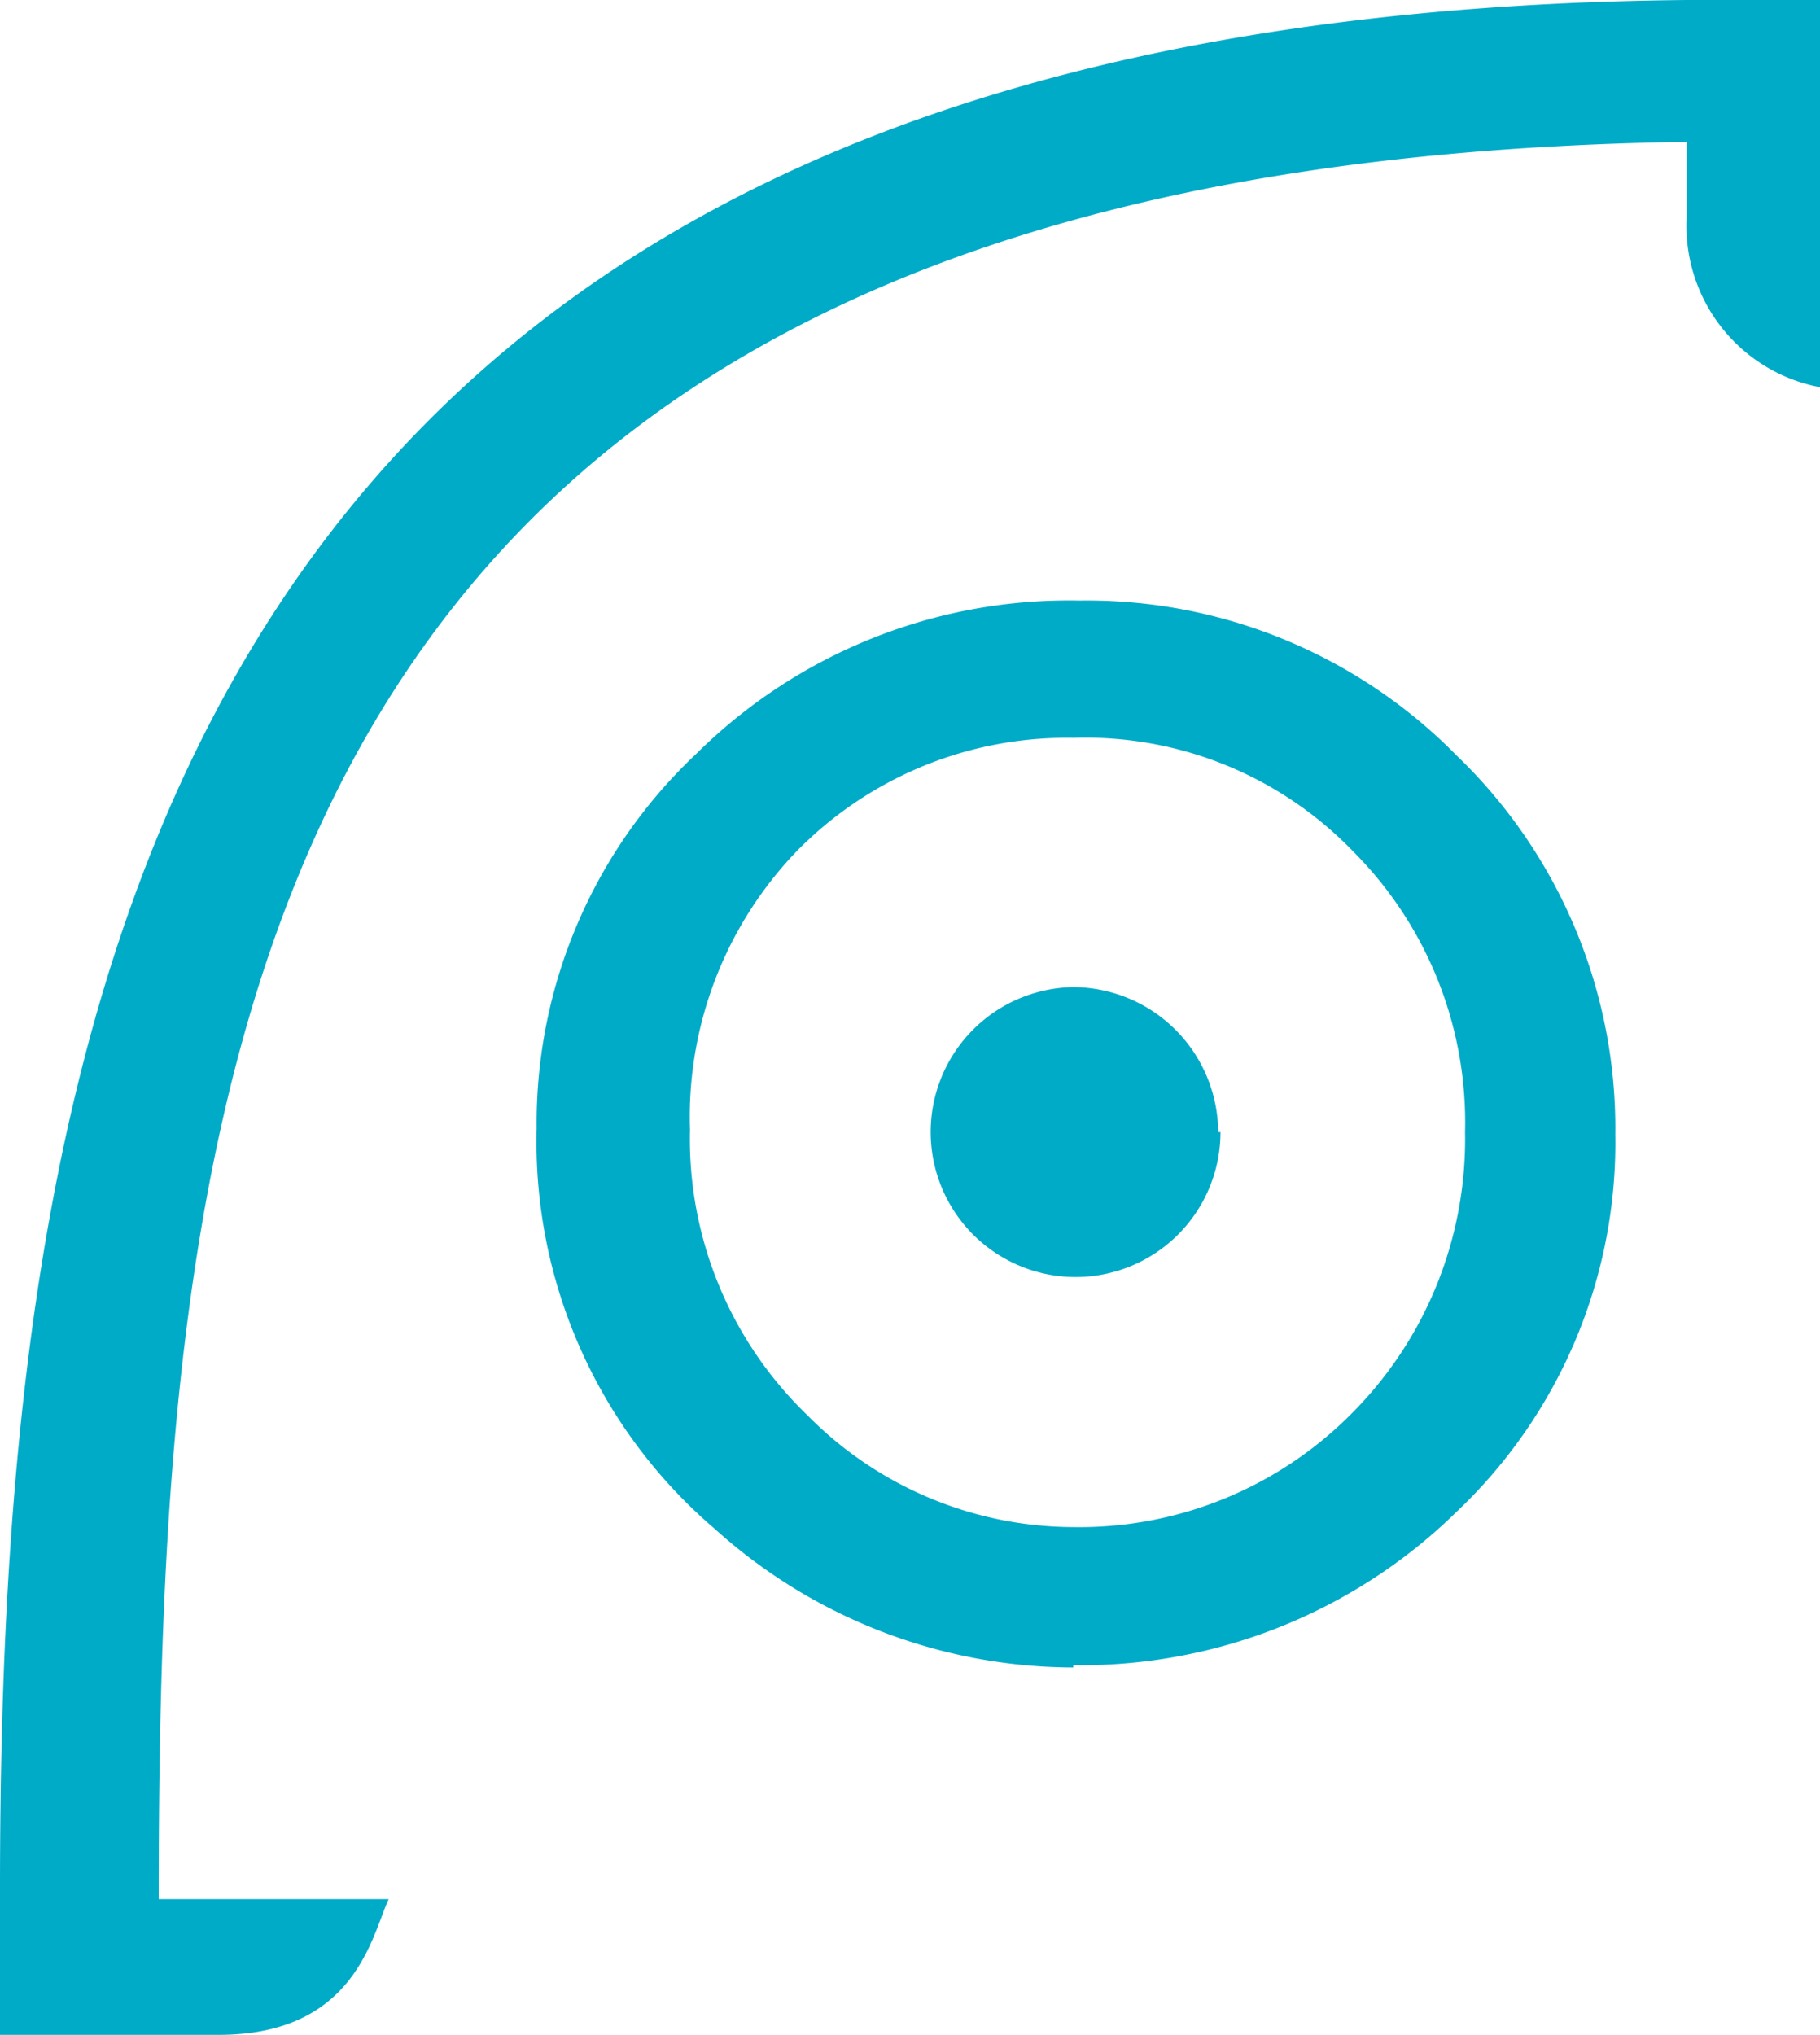 <svg id="Layer_1" data-name="Layer 1" xmlns="http://www.w3.org/2000/svg" viewBox="0 0 23.74 26.53"><path d="M14,21.74a7,7,0,0,1-4.68-1.81A6.64,6.64,0,0,1,7,14.71,6.61,6.61,0,0,1,9.08,9.83a6.9,6.9,0,0,1,5-2A6.76,6.76,0,0,1,19,9.85a6.74,6.74,0,0,1,2.07,4.94A6.63,6.63,0,0,1,19,19.71a7,7,0,0,1-5,2M14,9.62a4.93,4.93,0,0,0-3.61,1.48A5,5,0,0,0,9,14.73a5,5,0,0,0,1.53,3.72A4.89,4.89,0,0,0,14,19.91a5,5,0,0,0,3.63-1.48,5.06,5.06,0,0,0,1.48-3.67,5,5,0,0,0-1.46-3.66A4.85,4.85,0,0,0,14,9.62" fill="#00abc8"/><path d="M15.92,14.76A1.89,1.89,0,1,1,14,12.87a1.9,1.9,0,0,1,1.89,1.89" fill="#00abc8"/><path d="M23.74,0,22.43,0H22C2.13.19,0,13,0,24.62l0,1.91H2.85c1.79,0,2-1.3,2.22-1.77h-3C2.07,13.64,3.22,2.12,22,1.85v1a2.14,2.14,0,0,0,1.75,2.2V.1s0,0,0-.08" fill="#00abc8"/></svg>